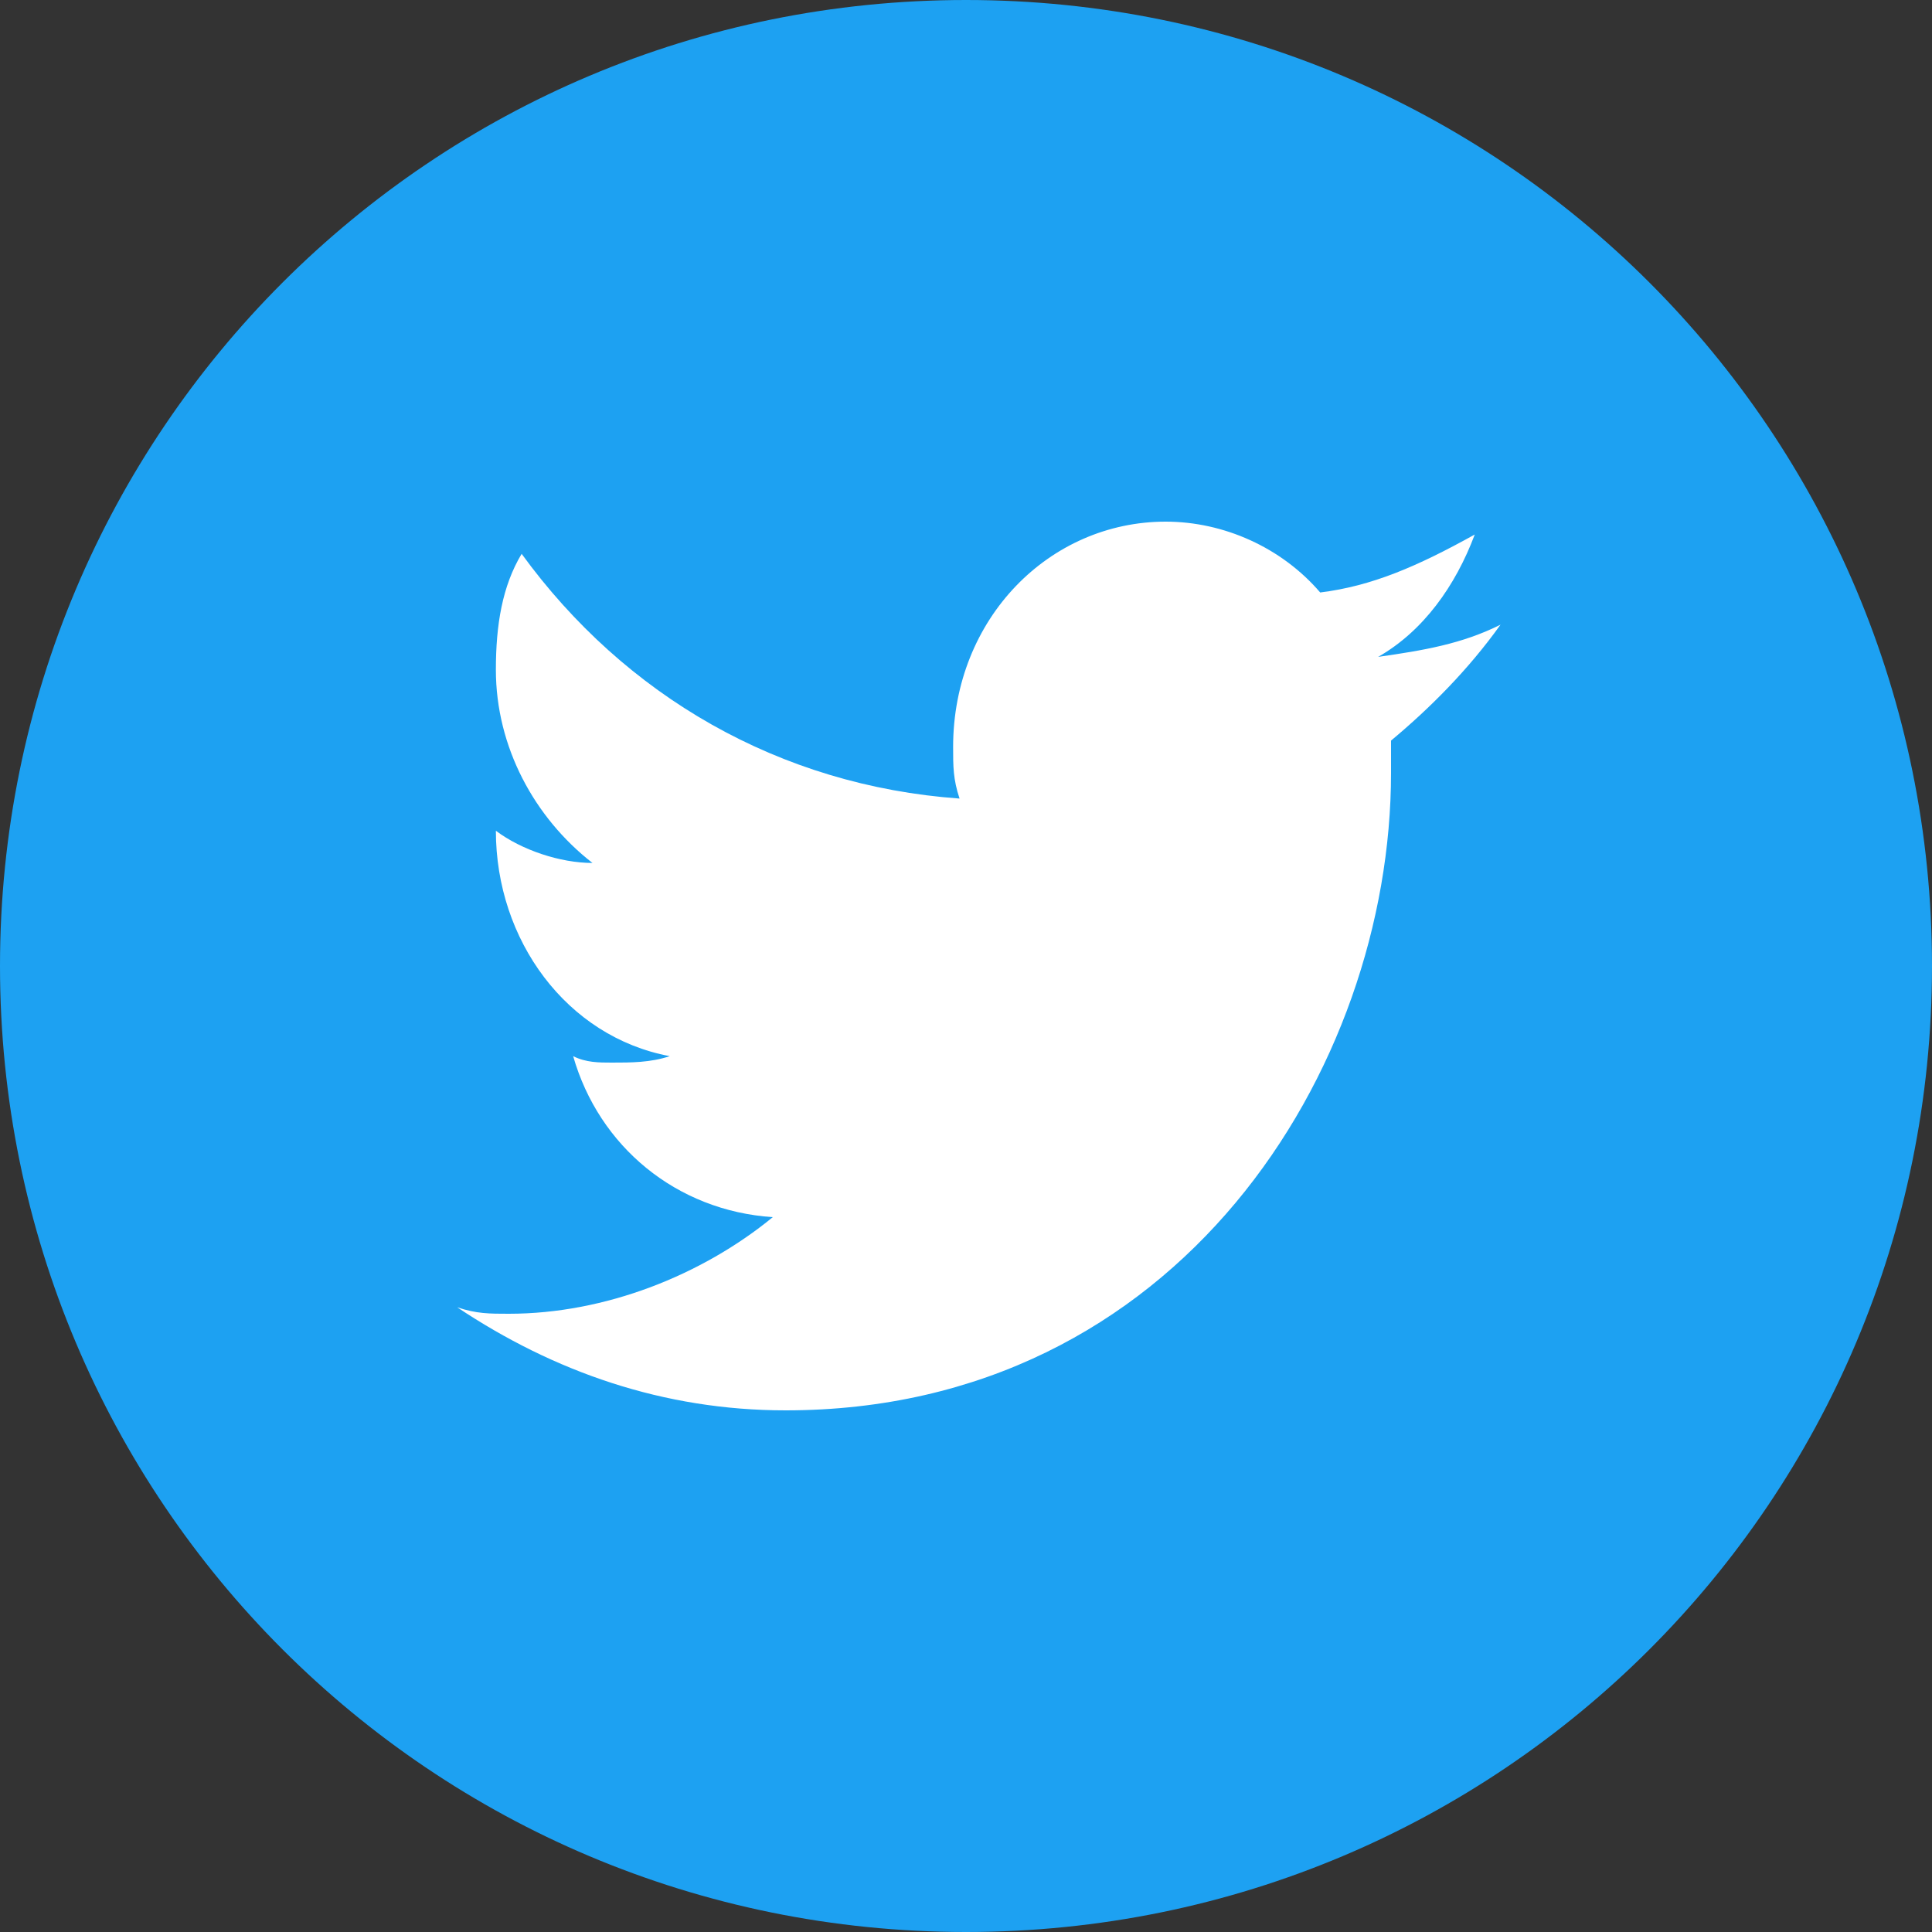 <?xml version="1.0" encoding="utf-8"?>
<!-- Generator: Adobe Illustrator 19.2.1, SVG Export Plug-In . SVG Version: 6.00 Build 0)  -->
<svg version="1.1" id="Layer_1" xmlns:sketch="http://www.bohemiancoding.com/sketch/ns"
	 xmlns="http://www.w3.org/2000/svg" xmlns:xlink="http://www.w3.org/1999/xlink" x="0px" y="0px" viewBox="0 0 60 60"
	 style="enable-background:new 0 0 60 60;" xml:space="preserve">
<rect x="0" y="0" width="60" height="60" fill="#333333" stroke="none"/>
<style type="text/css">
	.st0{fill:#1DA1F2;}
	.st1{fill:#FFFFFF;}
</style>
<title></title>
<g id="black">
	<g id="twitter">
		<path id="Twitter" class="st0" d="M30,60c16.6,0,30-13.4,30-30S46.6,0,30,0S0,13.4,0,30S13.4,60,30,60z"/>
		<path class="st1" d="M41,18.4c-1.2-1.4-3-2.2-4.8-2.2c-3.6,0-6.6,3-6.6,7c0,0.6,0,1,0.2,1.6c-5.6-0.4-10.4-3.2-13.6-7.6
			c-0.6,1-0.8,2.2-0.8,3.6c0,2.4,1.2,4.6,3,6c-1,0-2.2-0.4-3-1l0,0c0,3.4,2.2,6.4,5.4,7C20.2,33,19.6,33,19,33c-0.4,0-0.8,0-1.2-0.2
			c0.8,2.8,3.2,4.8,6.2,5c-2.2,1.8-5.2,3-8.2,3c-0.6,0-1,0-1.6-0.2c3,2,6.4,3.2,10.2,3.2c12.2,0,18.8-10.6,18.8-19.8
			c0-0.4,0-0.6,0-1c1.2-1,2.4-2.2,3.4-3.6c-1.2,0.6-2.4,0.8-3.8,1c1.4-0.8,2.4-2.2,3-3.8C44,17.6,42.6,18.2,41,18.4z"/>
	</g>
</g>
</svg>

